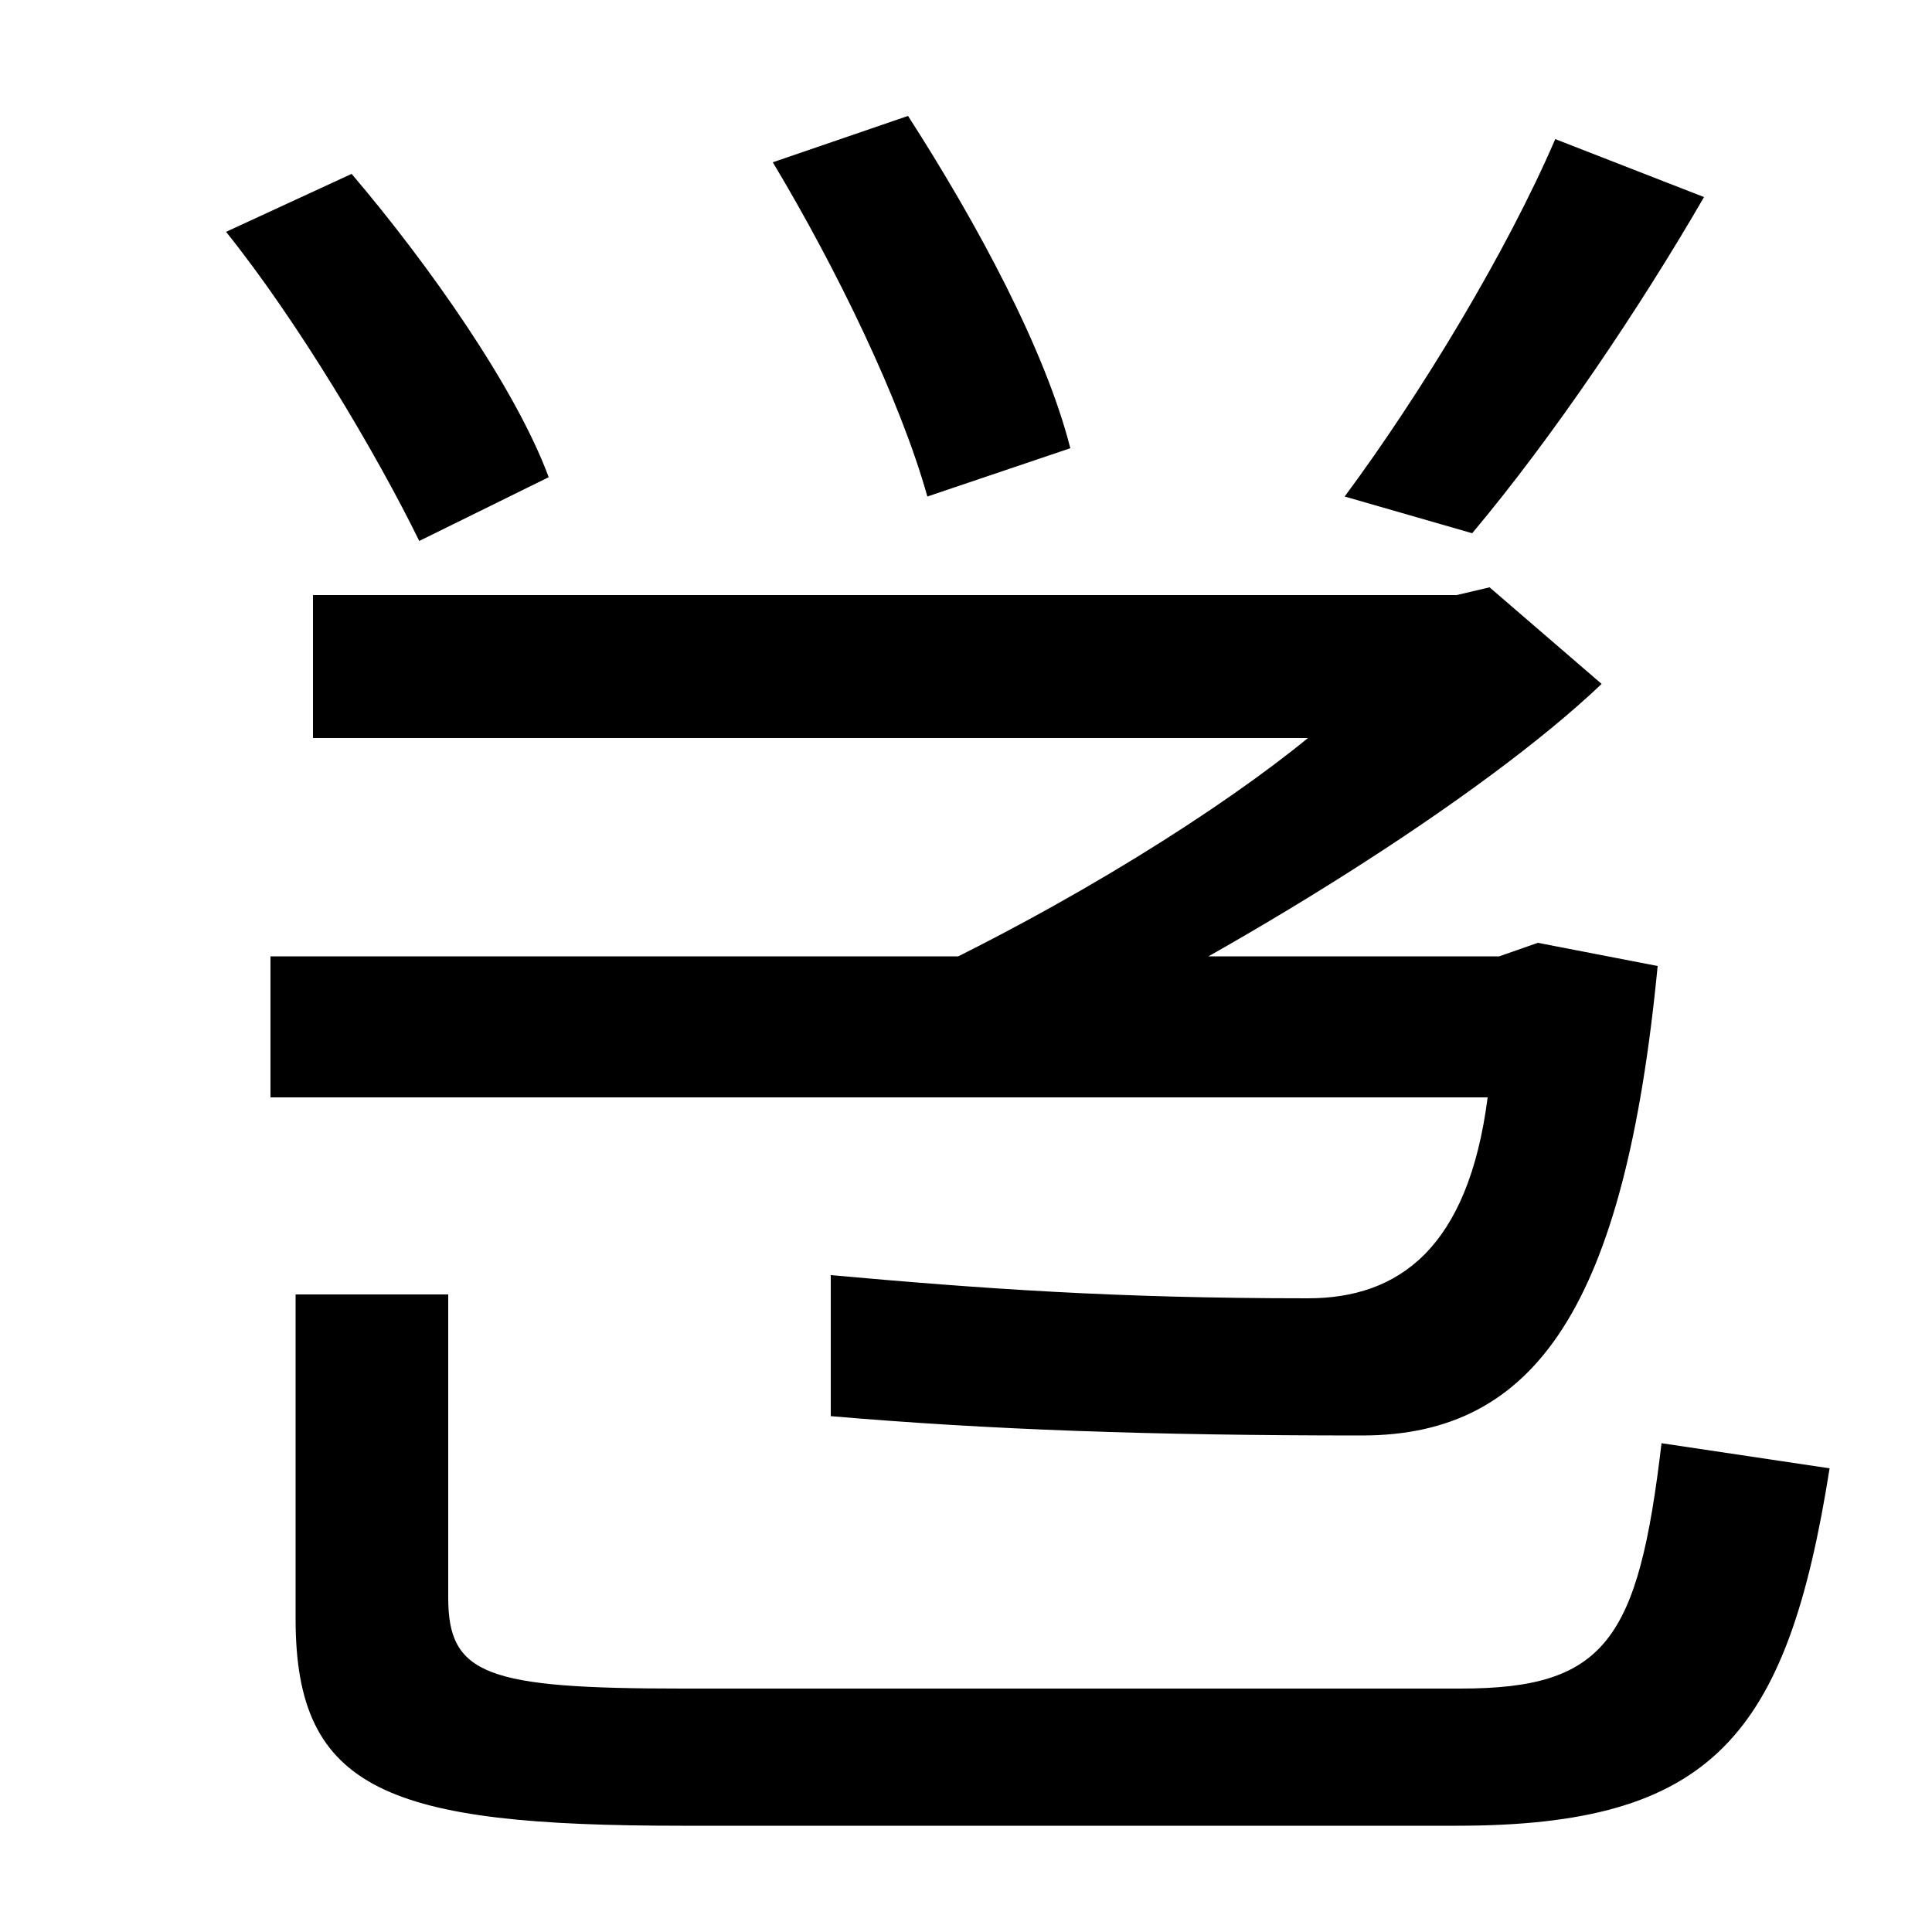 <svg xmlns="http://www.w3.org/2000/svg" width="1000" height="1000"><path d="M217 600 284 633C267 679 222 743 182 790L117 760C154 714 195 645 217 600ZM480 623 554 648C541 699 506 764 470 820L400 796C433 741 466 673 480 623ZM696 623 762 604C804 654 849 721 882 778L805 808C780 750 736 677 696 623ZM465 370 528 334C639 387 767 467 829 526L771 576L754 572H162V498H677C633 462 555 412 465 370ZM232 53V210H153V42C153 -47 201 -65 353 -65H754C886 -65 925 -19 947 120L860 133C848 31 831 6 756 6H353C252 6 232 13 232 53ZM705 137C795 137 841 204 858 380L796 392L776 385H140V312H770C760 234 724 208 677 208C577 208 508 213 430 220V147C512 140 595 137 705 137Z" transform="translate(0, 880) scale(1,-1)" /></svg>